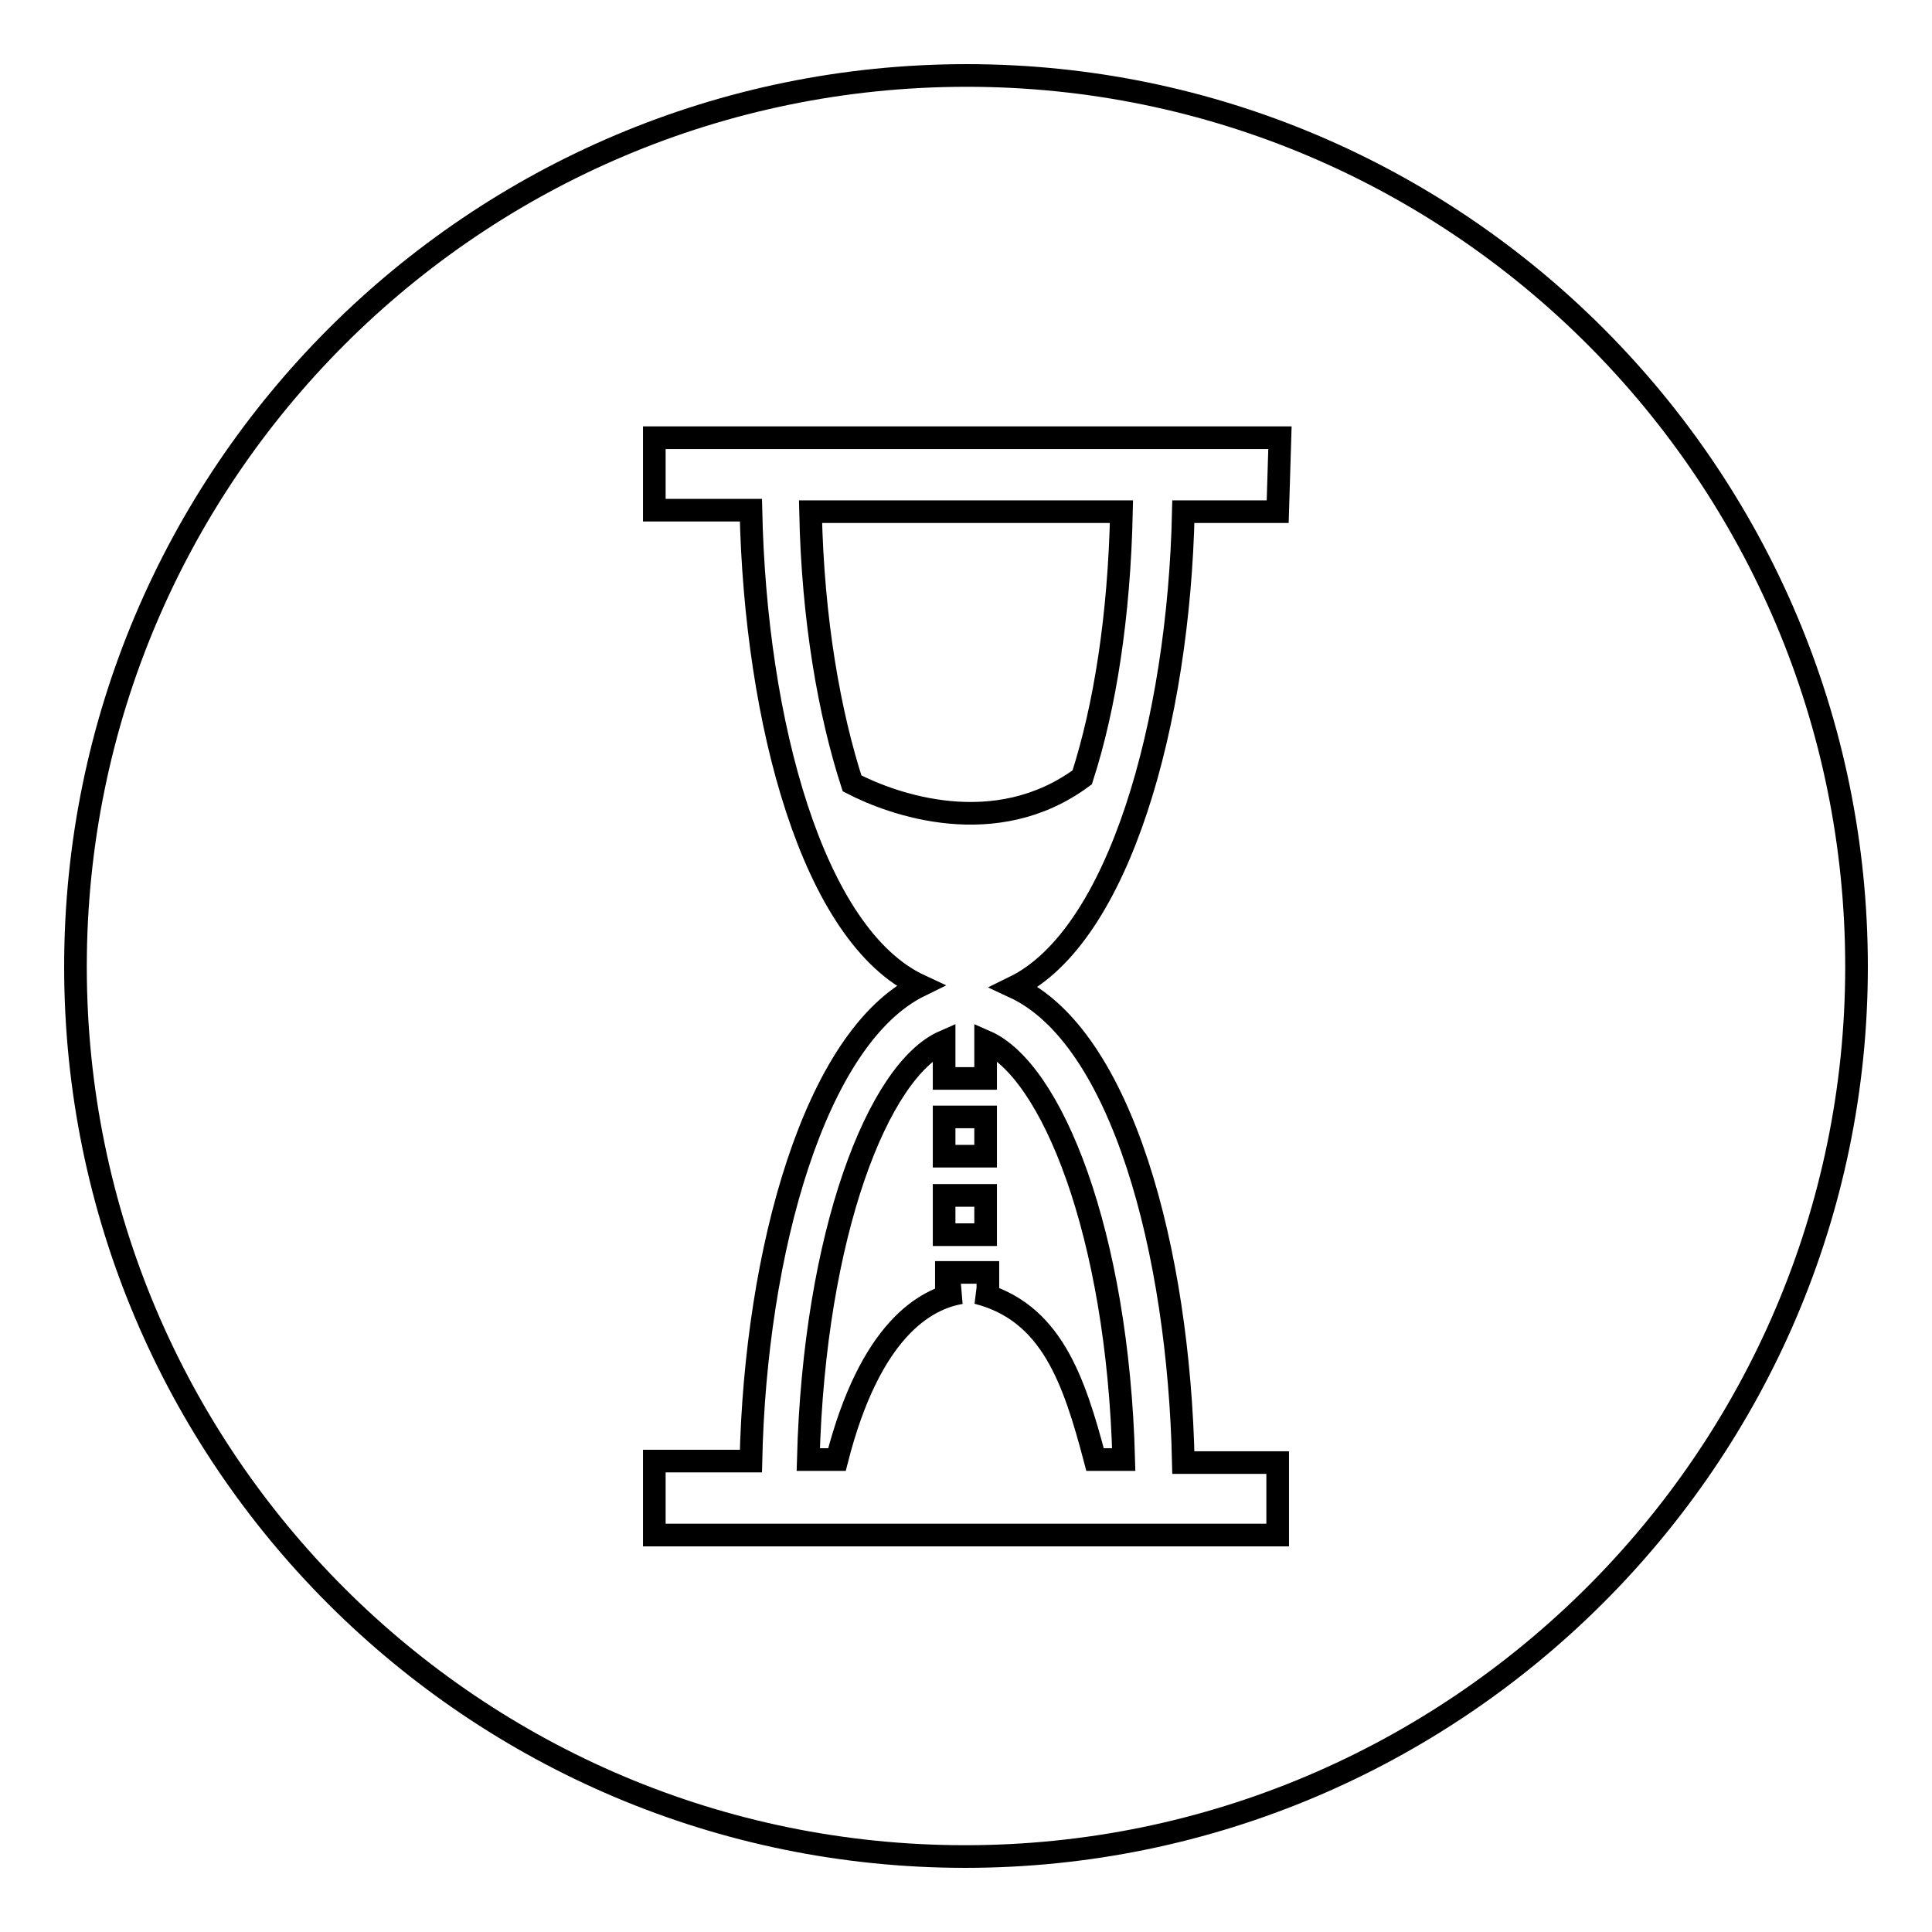 <?xml version="1.0" encoding="utf-8"?>
<!-- Svg Vector Icons : http://www.onlinewebfonts.com/icon -->
<!DOCTYPE svg PUBLIC "-//W3C//DTD SVG 1.1//EN" "http://www.w3.org/Graphics/SVG/1.1/DTD/svg11.dtd">
<svg version="1.1" xmlns="http://www.w3.org/2000/svg" xmlns:xlink="http://www.w3.org/1999/xlink" x="0px" y="0px" viewBox="0 0 256 256" enable-background="new 0 0 256 256" xml:space="preserve">
<g><g><path stroke-width="3" fill-opacity="0" stroke="#000000"  d="M130.6,138v4.9h-5.5V138c-8.7,3.8-17.2,25.4-18,55.4h3.8c4.4-17.2,11.7-21.3,16.4-22.1h-1.9v-2.7h5.5v2.7h-1.4c9.8,2.5,12.8,11.5,15.6,22.1h3.8C148.1,163.3,139.3,141.8,130.6,138z M130.6,163.6h-5.5v-5.2h5.5V163.6z M130.6,153.2h-5.5v-5.2h5.5V153.2z M143.4,103c3-9.3,4.9-21.3,5.2-35.2h-41.2c0.3,14.4,2.5,26.7,5.5,36C118.3,106.6,131.9,111.5,143.4,103z M128.1,10C62.9,10,10,62.9,10,128.1C10,193.3,62.9,246,127.9,246c64.9,0,118.1-52.9,118.1-117.9C246,62.9,193.1,10,128.1,10z M169.3,67.8h-12.5c-0.6,27.8-8.5,56.2-22.4,63c14.2,6.6,21.8,34.9,22.4,63h12.5v9.6H86.7v-9.8h12.8c0.6-27.8,8.5-56.2,22.4-63c-14.2-6.6-21.8-34.9-22.4-63H86.7V58h82.9L169.3,67.8L169.3,67.8z"/></g></g>
</svg>